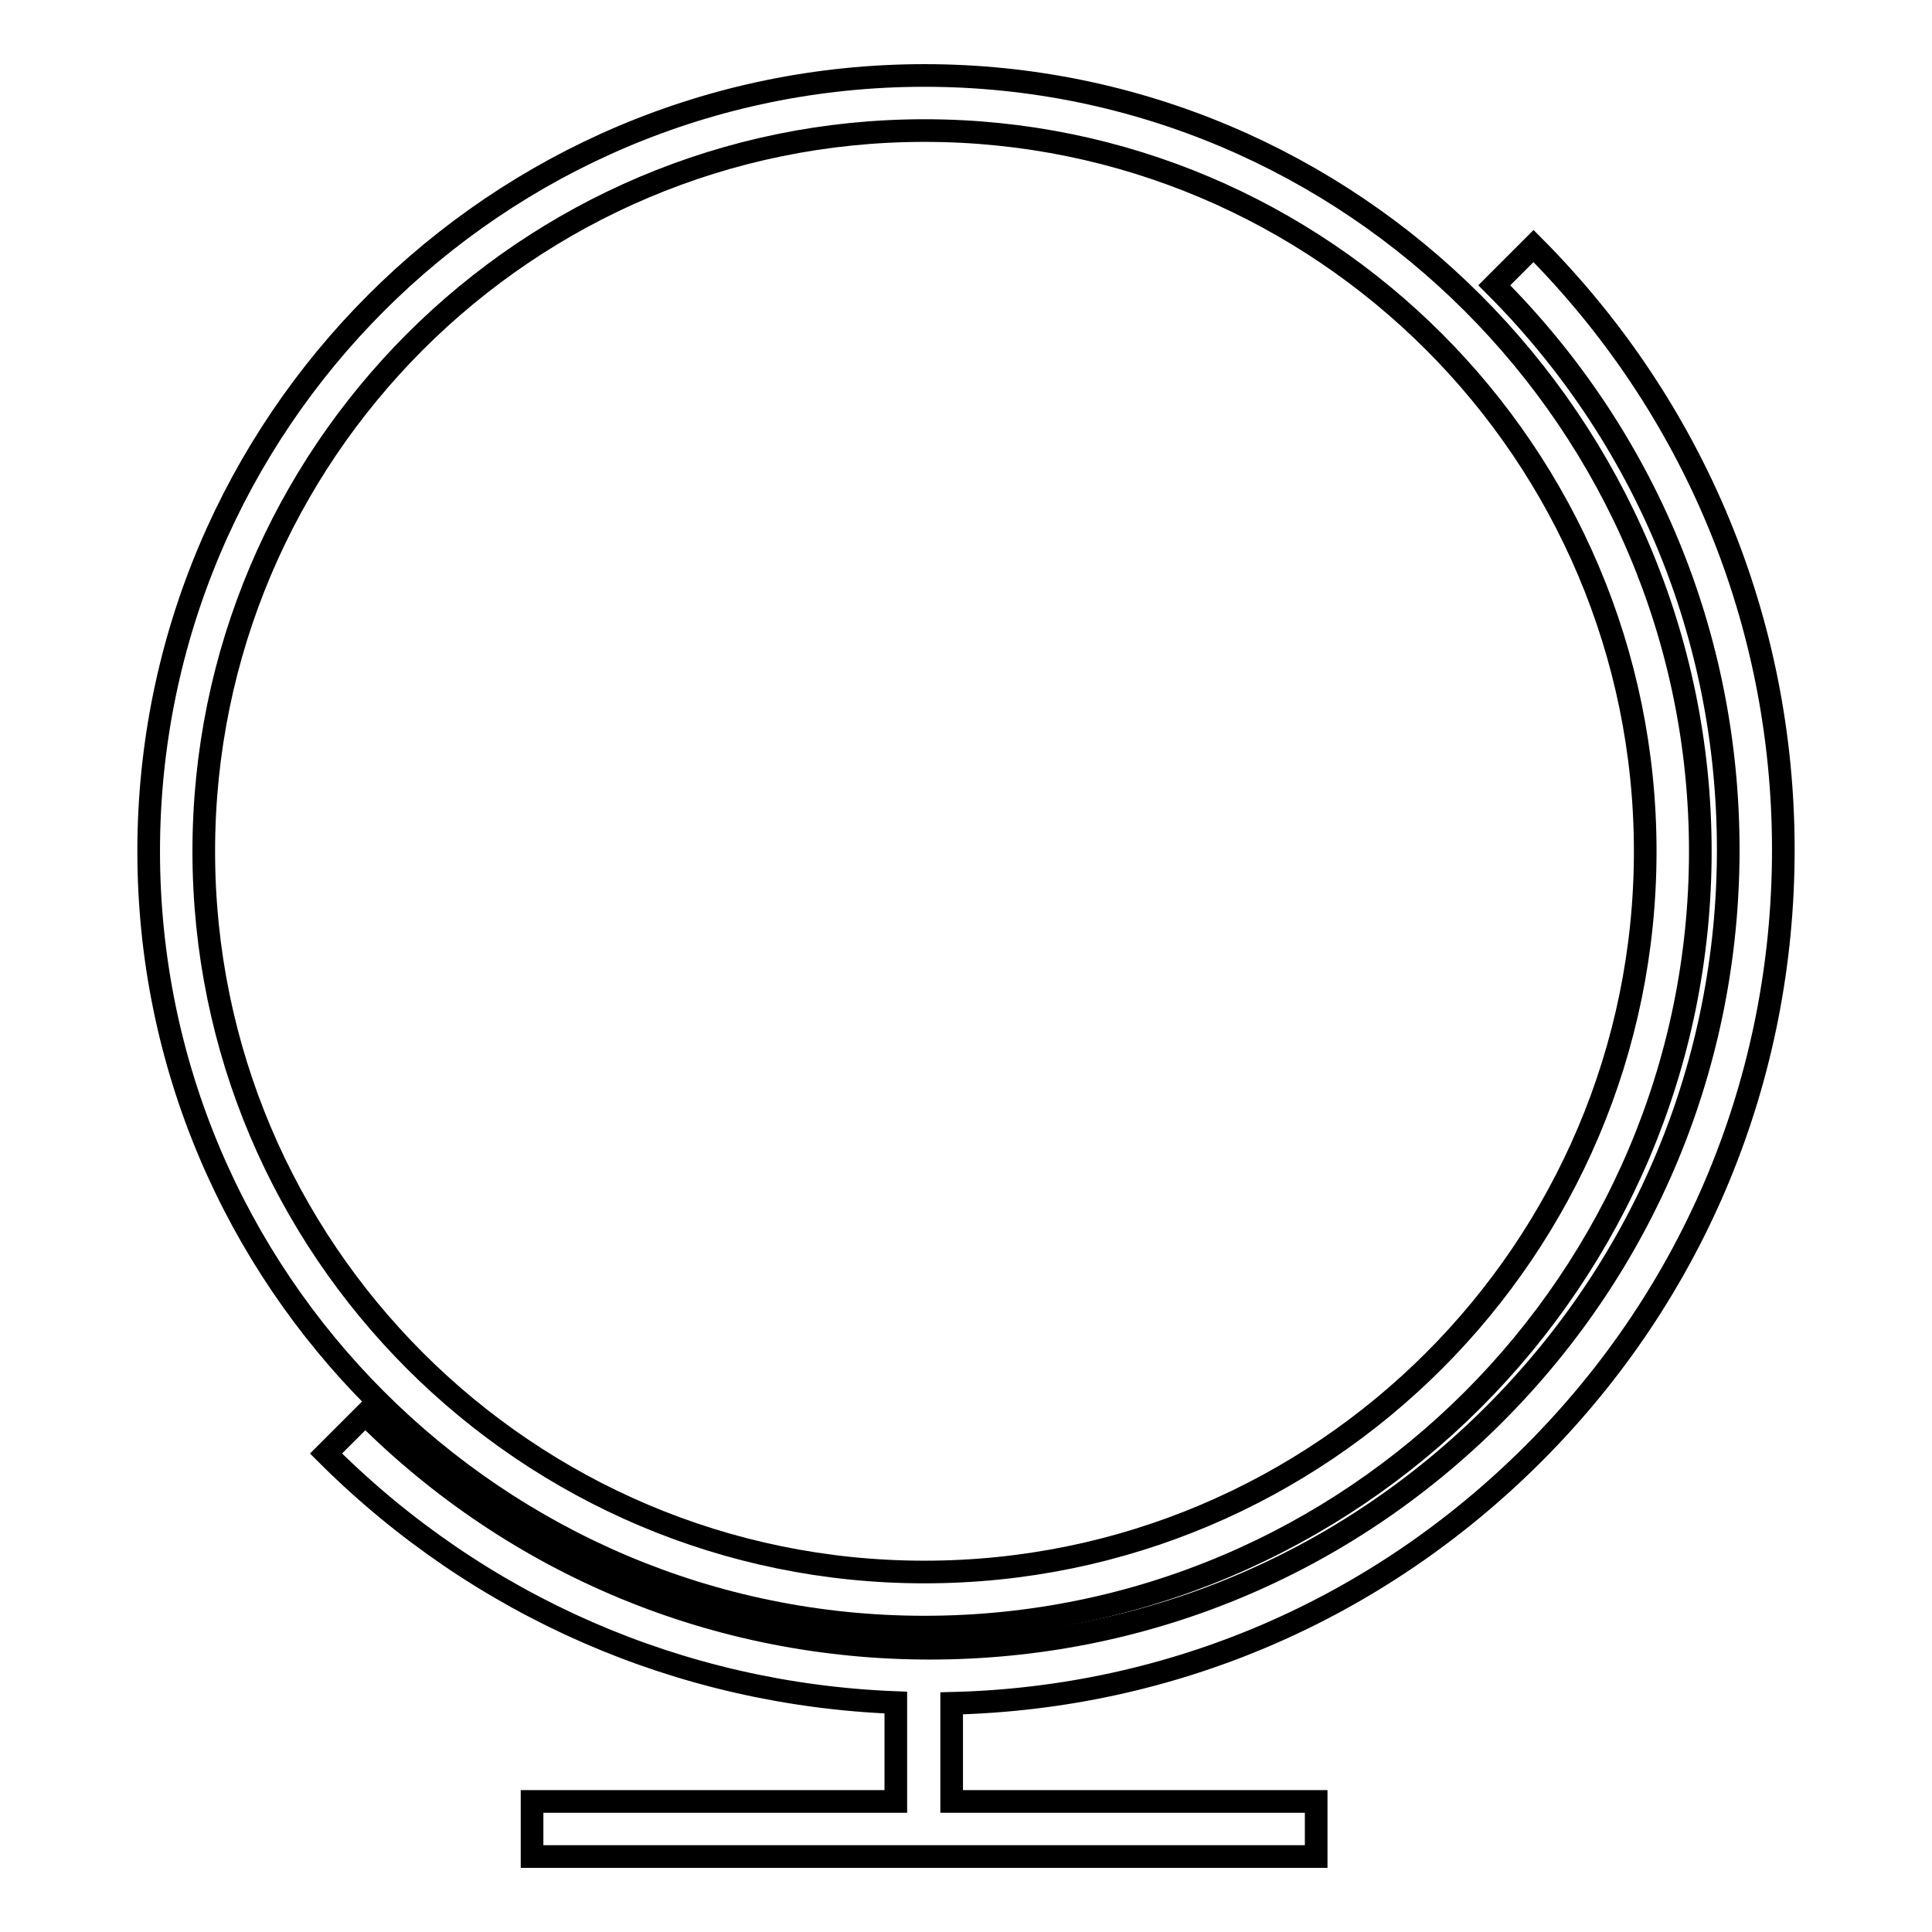 <?xml version="1.0" encoding="utf-8"?>
<!-- Svg Vector Icons : http://www.onlinewebfonts.com/icon -->
<!DOCTYPE svg PUBLIC "-//W3C//DTD SVG 1.1//EN" "http://www.w3.org/Graphics/SVG/1.1/DTD/svg11.dtd">
<svg version="1.1" xmlns="http://www.w3.org/2000/svg" xmlns:xlink="http://www.w3.org/1999/xlink" x="0px" y="0px" viewBox="0 0 256 256" enable-background="new 0 0 256 256" xml:space="preserve">
<g><g><g><g><path stroke-width="3" fill-opacity="0" stroke="#000000"  d="M122.5,215.6c56.7,0,102.8-46.1,102.8-102.8C225.3,56.1,179.1,10,122.5,10C65.8,10,19.7,56.1,19.7,112.8S65.8,215.6,122.5,215.6z M122.5,17.3c52.7,0,95.5,42.8,95.5,95.5c0,52.7-42.8,95.5-95.5,95.5c-52.7,0-95.5-42.8-95.5-95.5C27,60.1,69.8,17.3,122.5,17.3z"/><path stroke-width="3" fill-opacity="0" stroke="#000000"  d="M203.2,192.6c21.4-21.4,33.1-49.8,33.1-80c0-30.2-11.8-58.6-33.1-80l-5.2,5.2c20,20,31,46.5,31,74.8c0,28.2-11,54.8-31,74.8c-20,20-46.5,31-74.8,31c-28.2,0-54.8-11-74.8-31l-5.2,5.2c20.3,20.3,47,31.9,75.5,33v13.1H70.5v7.3h103.9v-7.3h-48.3v-13C155.3,225,182.5,213.3,203.2,192.6z"/></g></g><g></g><g></g><g></g><g></g><g></g><g></g><g></g><g></g><g></g><g></g><g></g><g></g><g></g><g></g><g></g></g></g>
</svg>